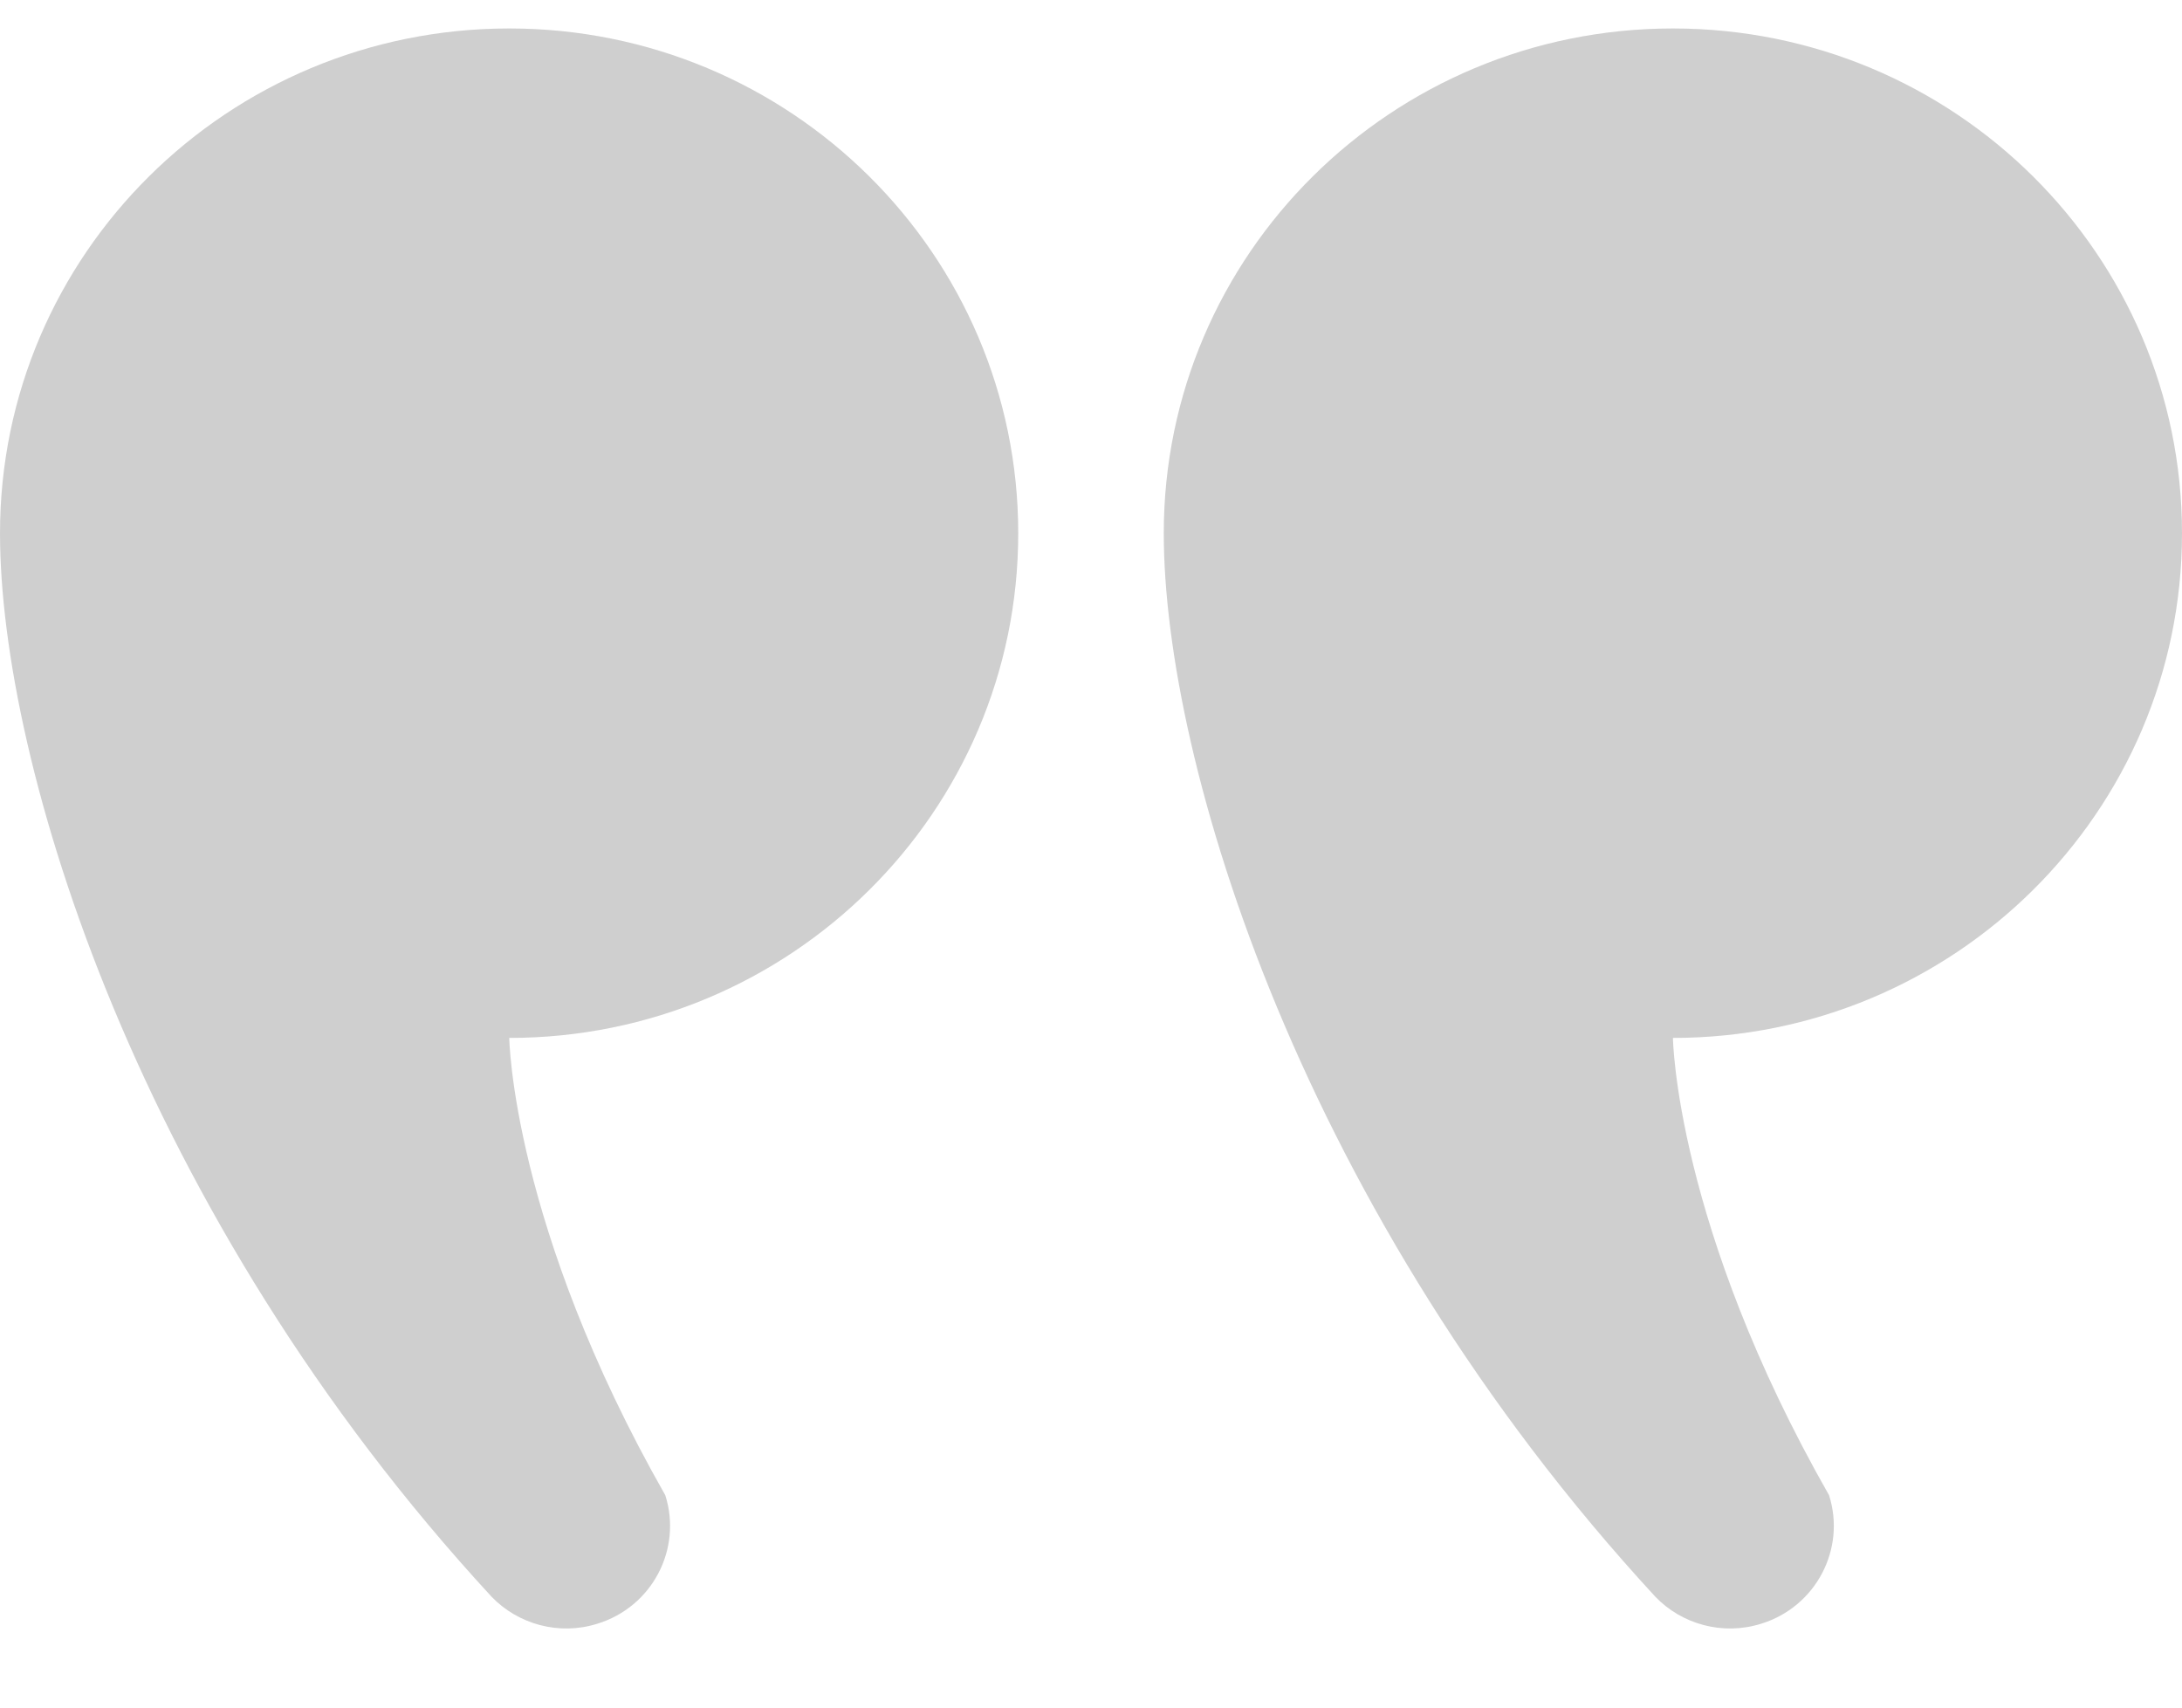 <svg width="23" height="18" viewBox="0 0 23 18" fill="none" xmlns="http://www.w3.org/2000/svg">
<path d="M17.634 0.3C20.598 0.3 23 2.682 23 5.621C23 8.559 20.598 10.941 17.634 10.941C17.634 10.941 17.66 12.918 19.28 15.762C19.46 16.332 19.139 16.939 18.564 17.116C18.156 17.244 17.726 17.12 17.449 16.832C13.725 12.794 12.267 8.041 12.267 5.621C12.267 2.682 14.669 0.3 17.634 0.3Z" fill="#121312" fill-opacity="0.2"/>
<path d="M5.368 0.3C8.331 0.3 10.733 2.682 10.733 5.621C10.733 8.559 8.331 10.941 5.368 10.941C5.368 10.941 5.394 12.918 7.013 15.762C7.193 16.332 6.873 16.939 6.297 17.116C5.889 17.244 5.46 17.12 5.182 16.832C1.458 12.794 6.58035e-05 8.041 6.58035e-05 5.621C6.58035e-05 2.682 2.402 0.3 5.368 0.3Z" fill="#121312" fill-opacity="0.2"/>
</svg>
